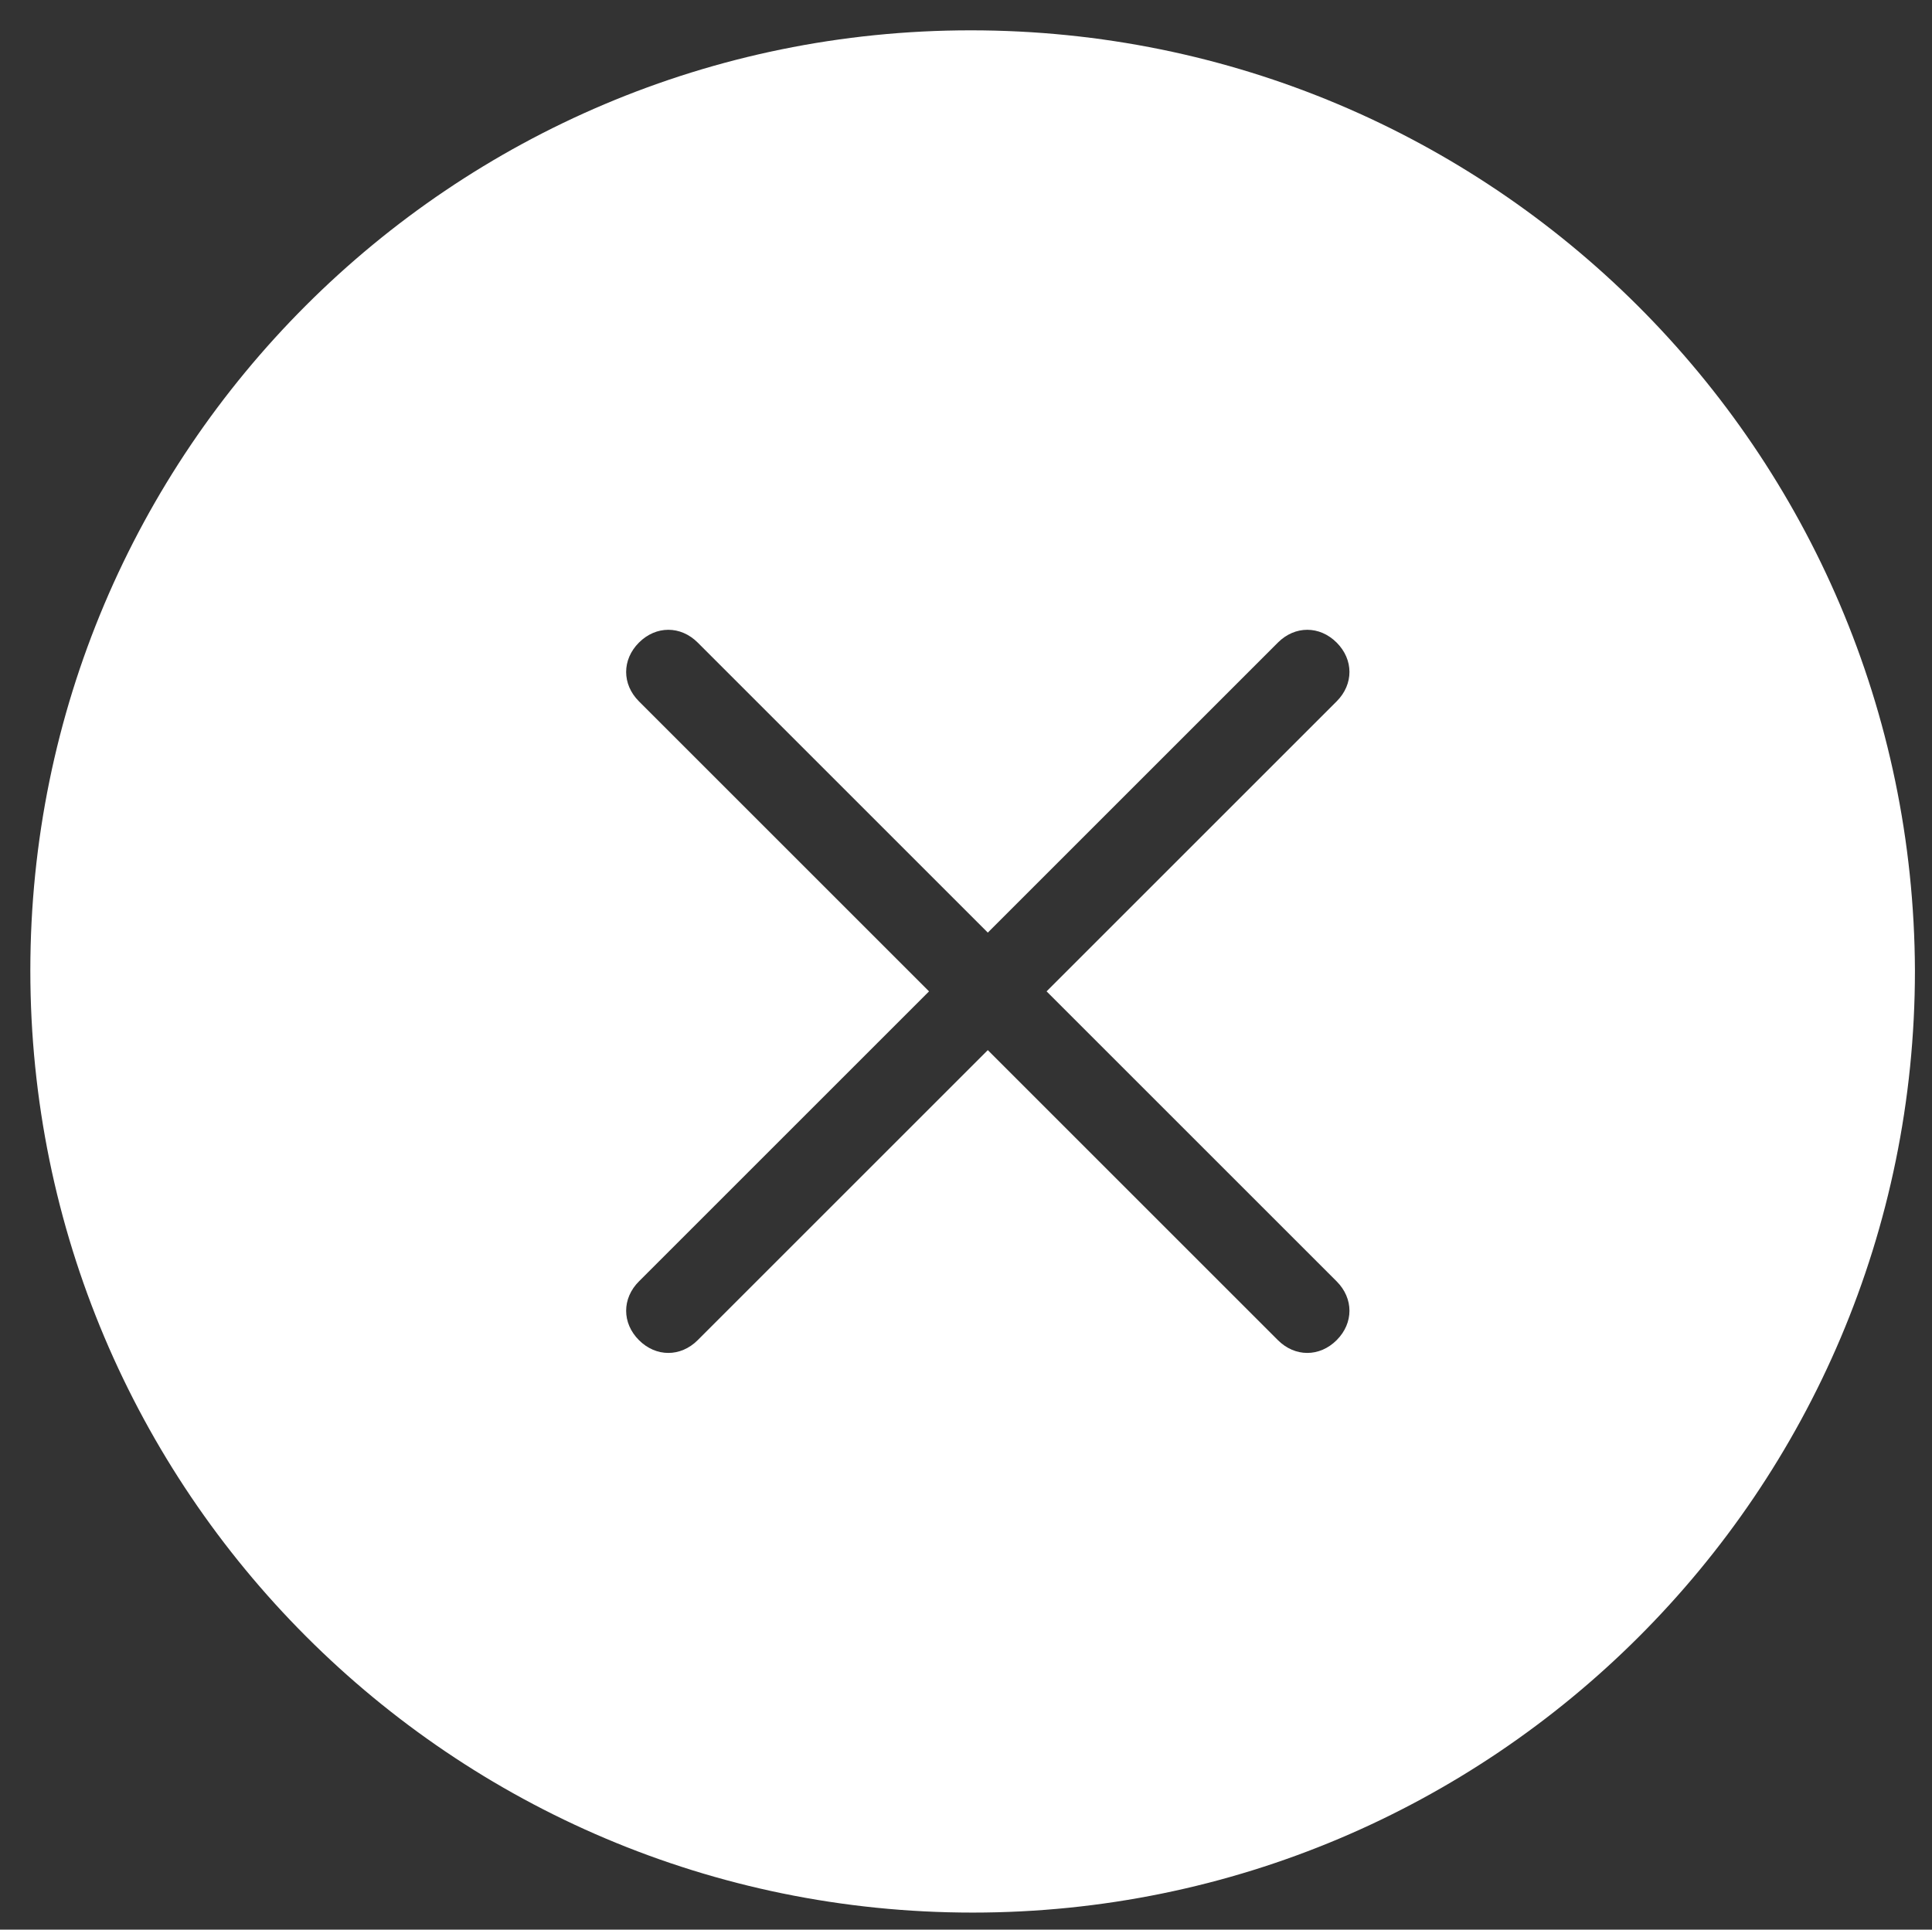 <?xml version="1.0" encoding="utf-8"?>
<!-- Generator: Adobe Illustrator 26.5.2, SVG Export Plug-In . SVG Version: 6.00 Build 0)  -->
<svg version="1.0" id="Ebene_1" xmlns="http://www.w3.org/2000/svg" xmlns:xlink="http://www.w3.org/1999/xlink" x="0px" y="0px"
	 viewBox="0 0 101.9 101.8" style="enable-background:new 0 0 101.9 101.8;" xml:space="preserve">
<rect x="0" y="0" width="101.9" height="101.8" fill="#333333" stroke="none"/>
<style type="text/css">
	.st0{fill:white;}
</style>
<path class="st0" d="M51.2,1.6C23.8,1.6,1.6,23.8,1.6,51.2c0,27.4,22.2,49.7,49.7,49.7c27.4,0,49.7-22.2,49.7-49.7
	C100.9,23.8,78.7,1.6,51.2,1.6z M70.5,67.6c0.9,0.9,0.9,2.2,0,3.1s-2.2,0.9-3.1,0L52.1,55.4L36.8,70.7c-0.9,0.9-2.2,0.9-3.1,0
	s-0.9-2.2,0-3.1L49,52.3L33.7,37c-0.9-0.9-0.9-2.2,0-3.1s2.2-0.9,3.1,0l15.3,15.3l15.3-15.3c0.9-0.9,2.2-0.9,3.1,0s0.9,2.2,0,3.1
	L55.2,52.3L70.5,67.6z"/>
</svg>
